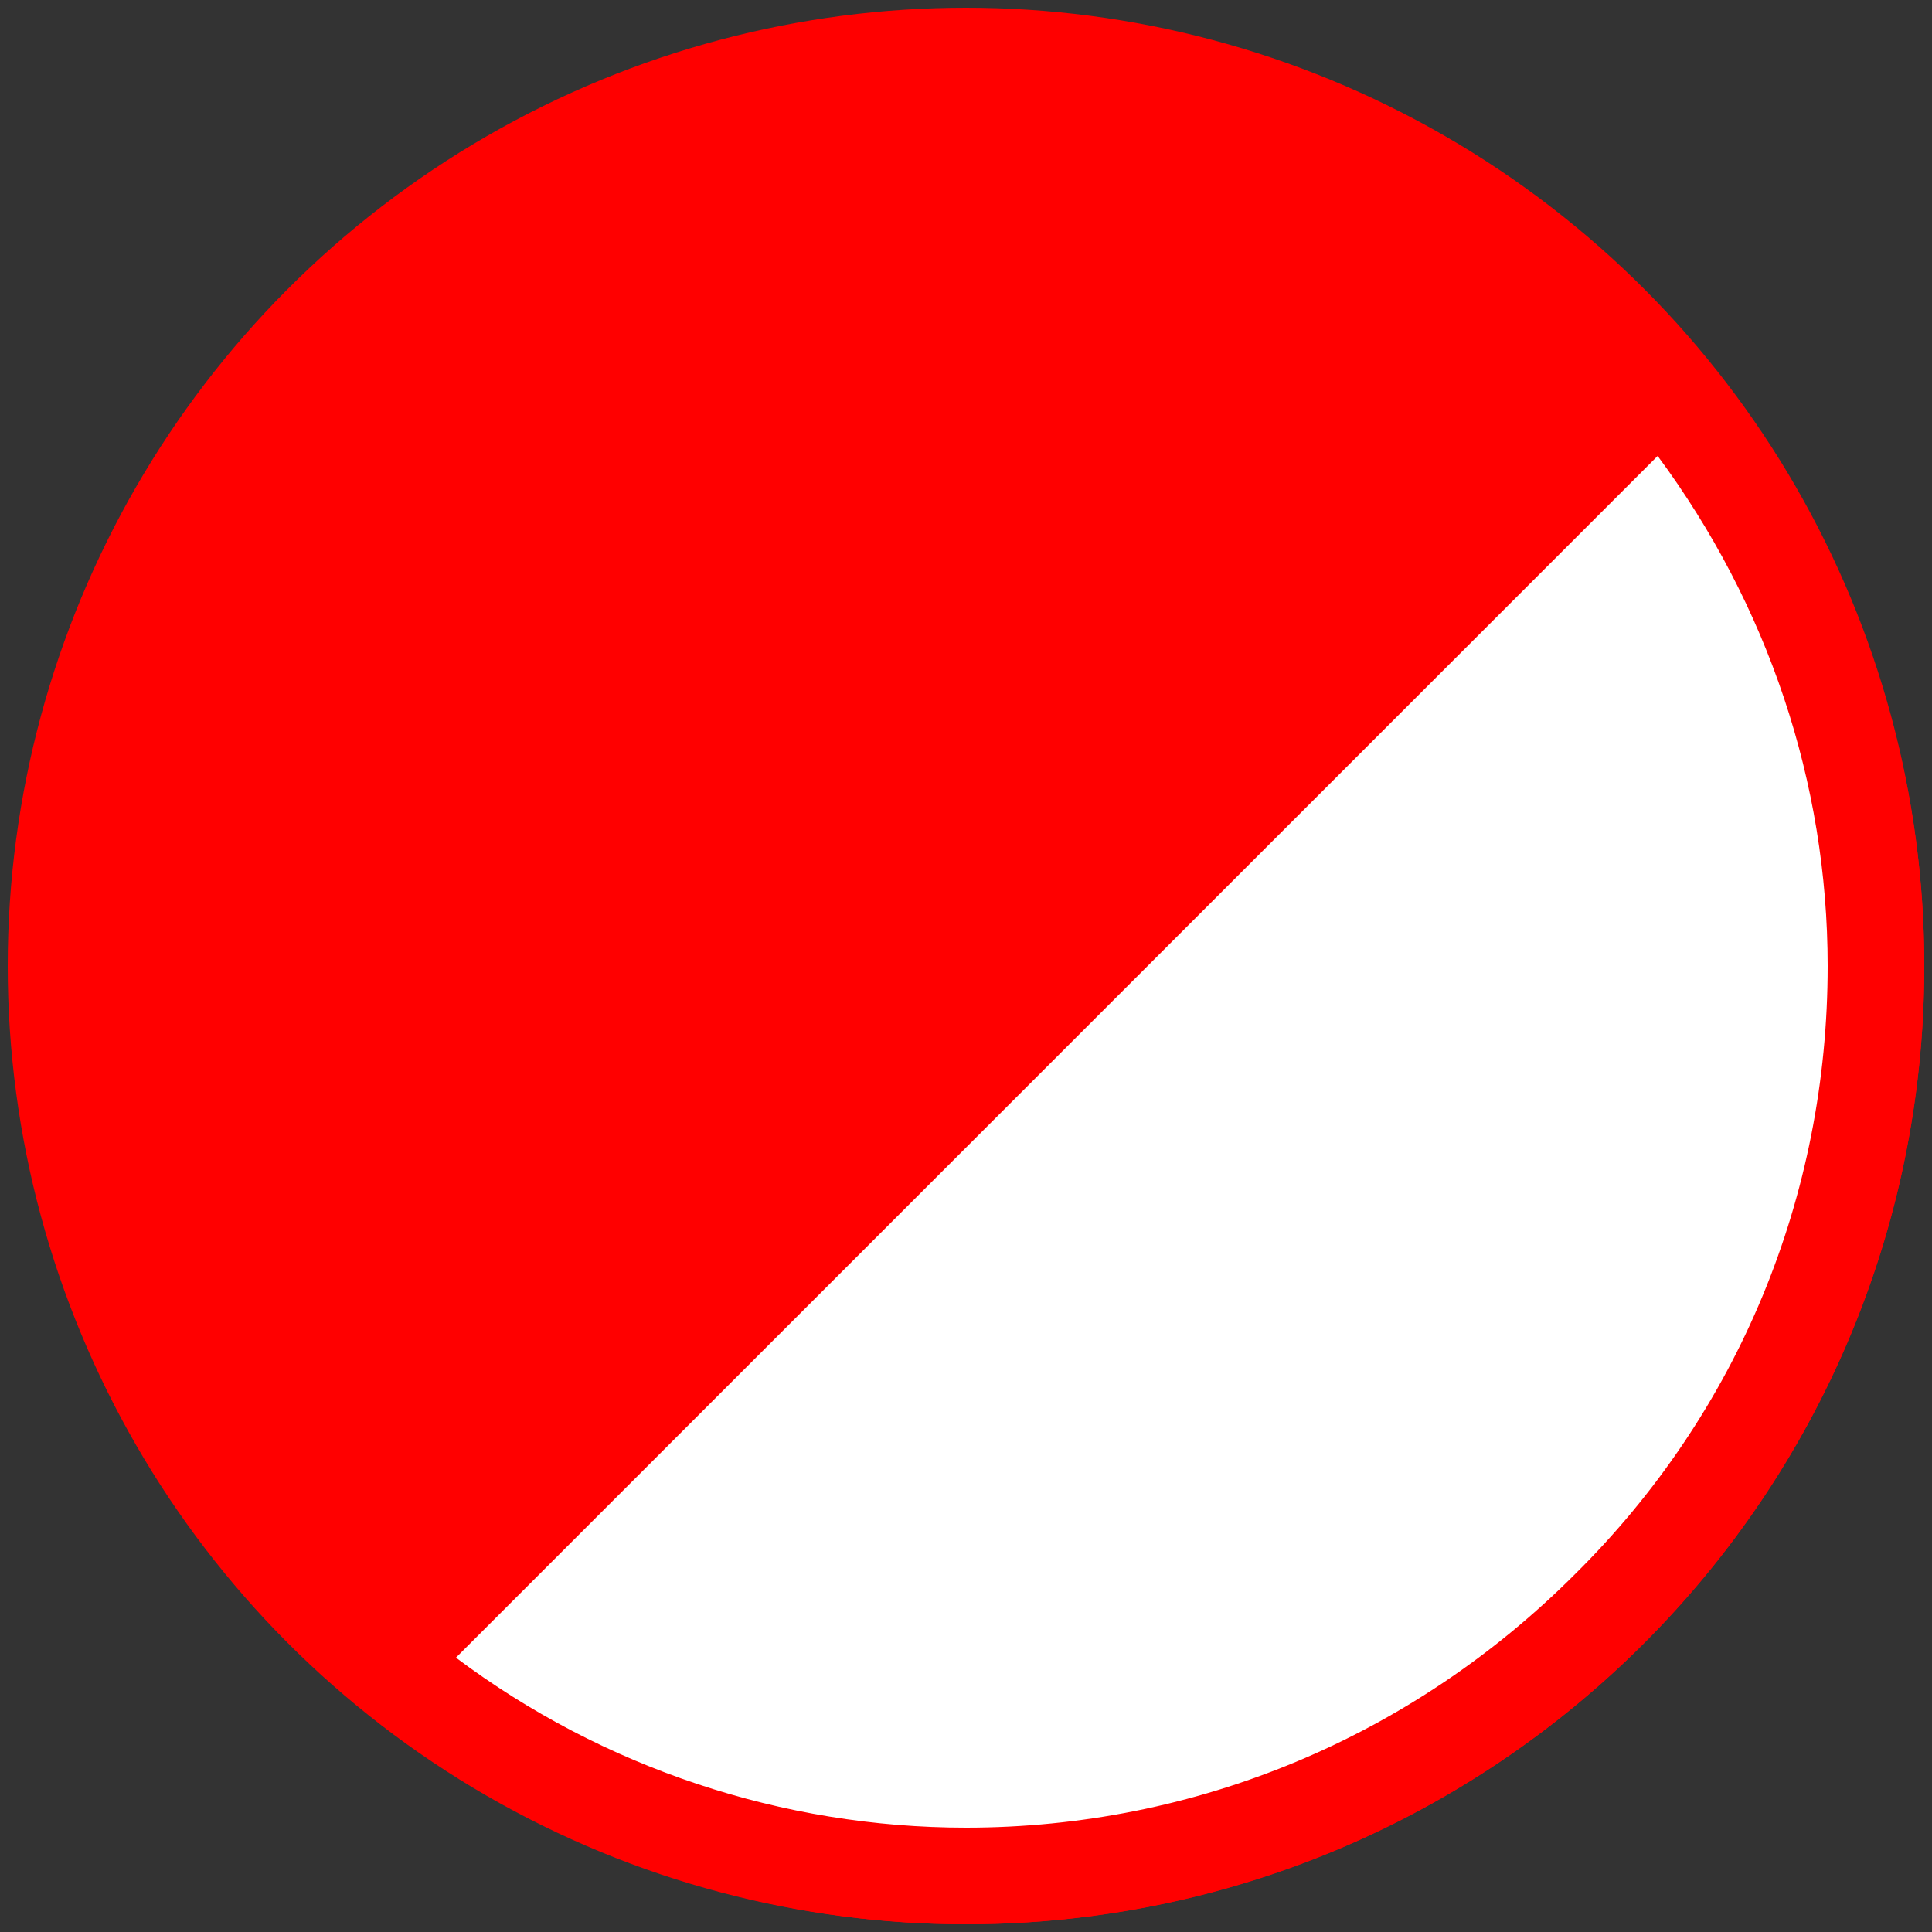 <?xml version="1.0" encoding="UTF-8"?>
<svg id="Layer_1" xmlns="http://www.w3.org/2000/svg" version="1.1" viewBox="0 0 10 10">
  <rect x="0" y="0" width="10" height="10" fill="#333333" stroke="none"/>
  <!-- Generator: Adobe Illustrator 29.1.0, SVG Export Plug-In . SVG Version: 2.1.0 Build 142)  -->
  <defs>
    <style>
      .st0 {
        fill: #fff;
      }

      .st1 {
        fill: red;
      }
    </style>
  </defs>
  <circle class="st1" cx="5" cy="5" r="4.96"/>
  <g>
    <path class="st0" d="M5,9.71c-1.1,0-2.17-.39-3.02-1.11L8.6,1.98c.72.85,1.11,1.92,1.11,3.02,0,1.26-.49,2.44-1.38,3.33s-2.07,1.38-3.33,1.38h0Z"/>
    <path class="st1" d="M8.58,2.36c.57.77.88,1.69.88,2.64,0,1.19-.46,2.31-1.31,3.15-.84.84-1.96,1.31-3.15,1.31-.95,0-1.88-.31-2.64-.88l6.22-6.22M8.61,1.62L1.62,8.61c.89.83,2.07,1.35,3.38,1.35h0c2.74,0,4.96-2.22,4.96-4.96,0-1.31-.52-2.5-1.35-3.38h0Z"/>
  </g>
</svg>